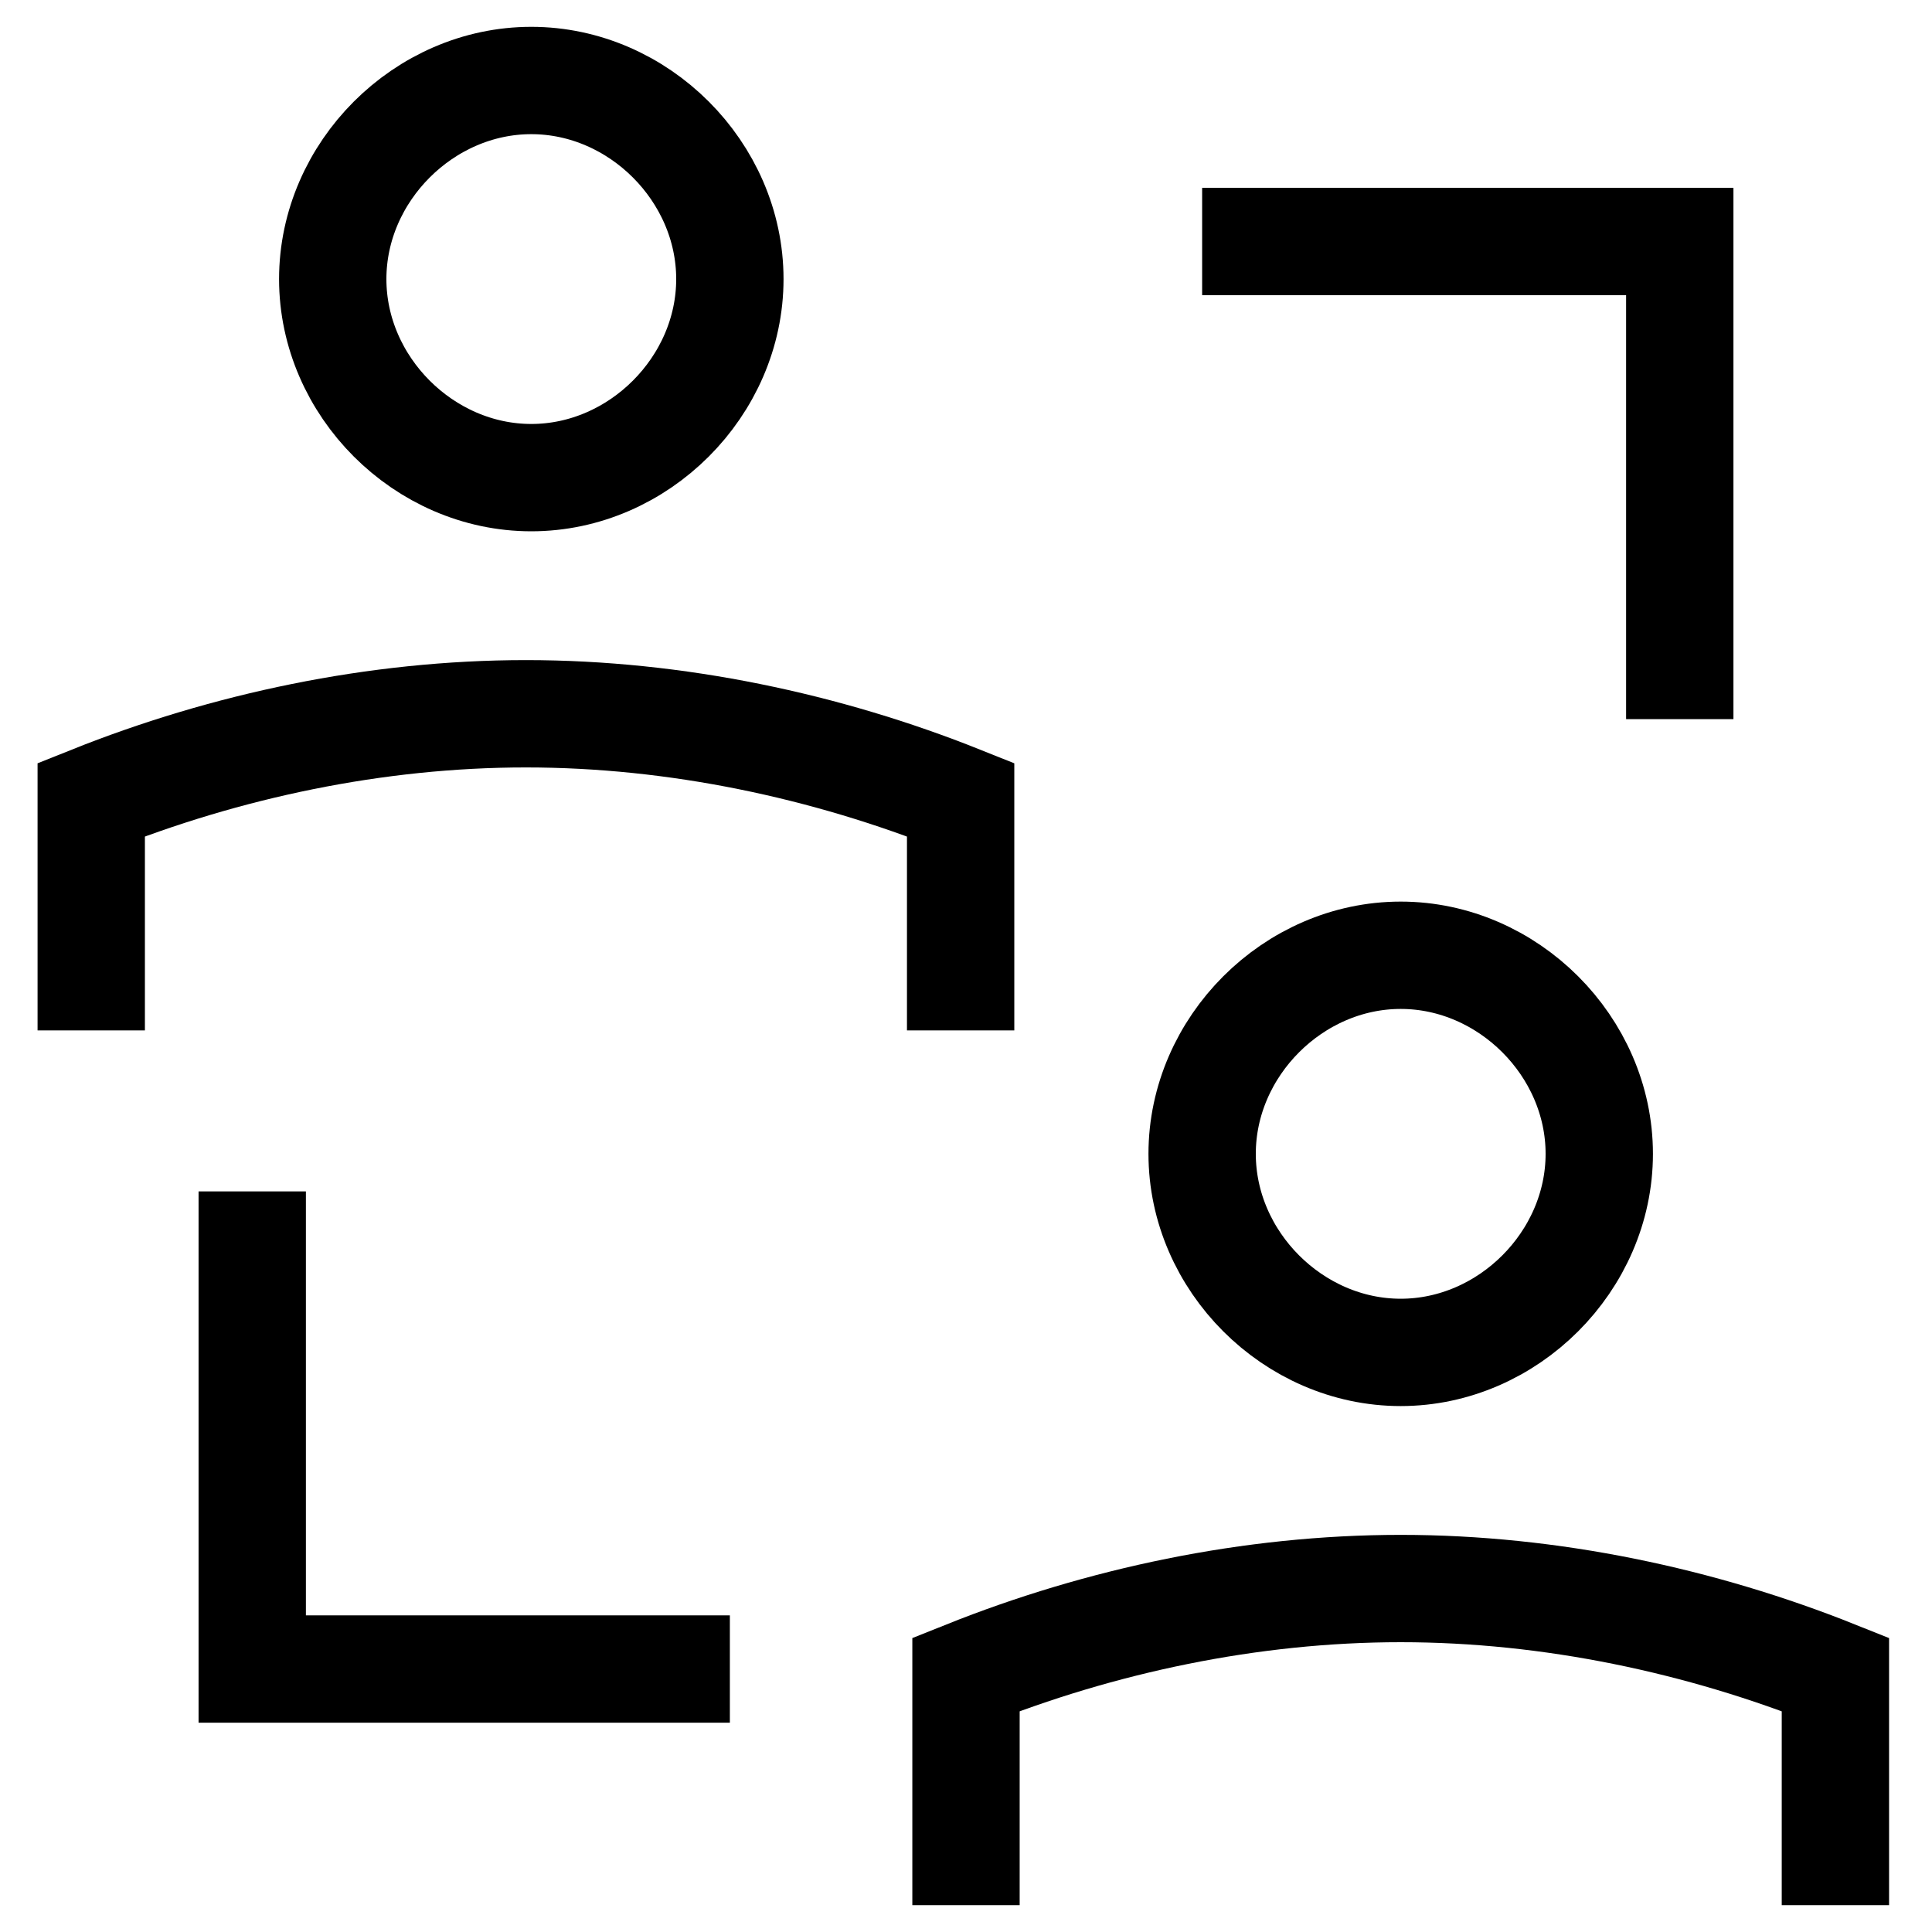 <svg viewBox="0 0 36 36" version="1.1" xmlns="http://www.w3.org/2000/svg">
  <defs>
    <style>
      .cls-1 {
        fill: none;
        stroke: #000;
        stroke-width: 2px;
      }
    </style>
  </defs>
  
  <g>
    <g id="User-Collaborate-Group--Streamline-Sharp.svg">
      <g id="user-collaborate-group">
        <path d="M1.7,19.2v-4.3c2.5-1,5.3-1.6,8.1-1.6s5.6.6,8.1,1.6v4.3" class="cls-1" id="Ellipse_414"></path>
        <path d="M6.2,5.2c0,2,1.7,3.7,3.7,3.7,2,0,3.7-1.7,3.7-3.7h0c0-2-1.7-3.7-3.7-3.7s-3.7,1.7-3.7,3.7" class="cls-1" id="Ellipse_419"></path>
        <path d="M18,35.5v-4.3c2.5-1,5.3-1.6,8.1-1.6s5.6.6,8.1,1.6v4.3" class="cls-1" id="Ellipse_414_x5F_2"></path>
        <path d="M22.4,21.5c0,2,1.7,3.7,3.7,3.7s3.7-1.7,3.7-3.7-1.7-3.7-3.7-3.7-3.7,1.7-3.7,3.7" class="cls-1" id="Ellipse_419_x5F_2"></path>
        <path d="M4.7,22.2v8.9h8.9" class="cls-1" id="Rectangle_19"></path>
        <path d="M22.4,4.5h8.9v8.9" class="cls-1" id="Rectangle_20"></path>
      </g>
    </g>
  </g>
</svg>